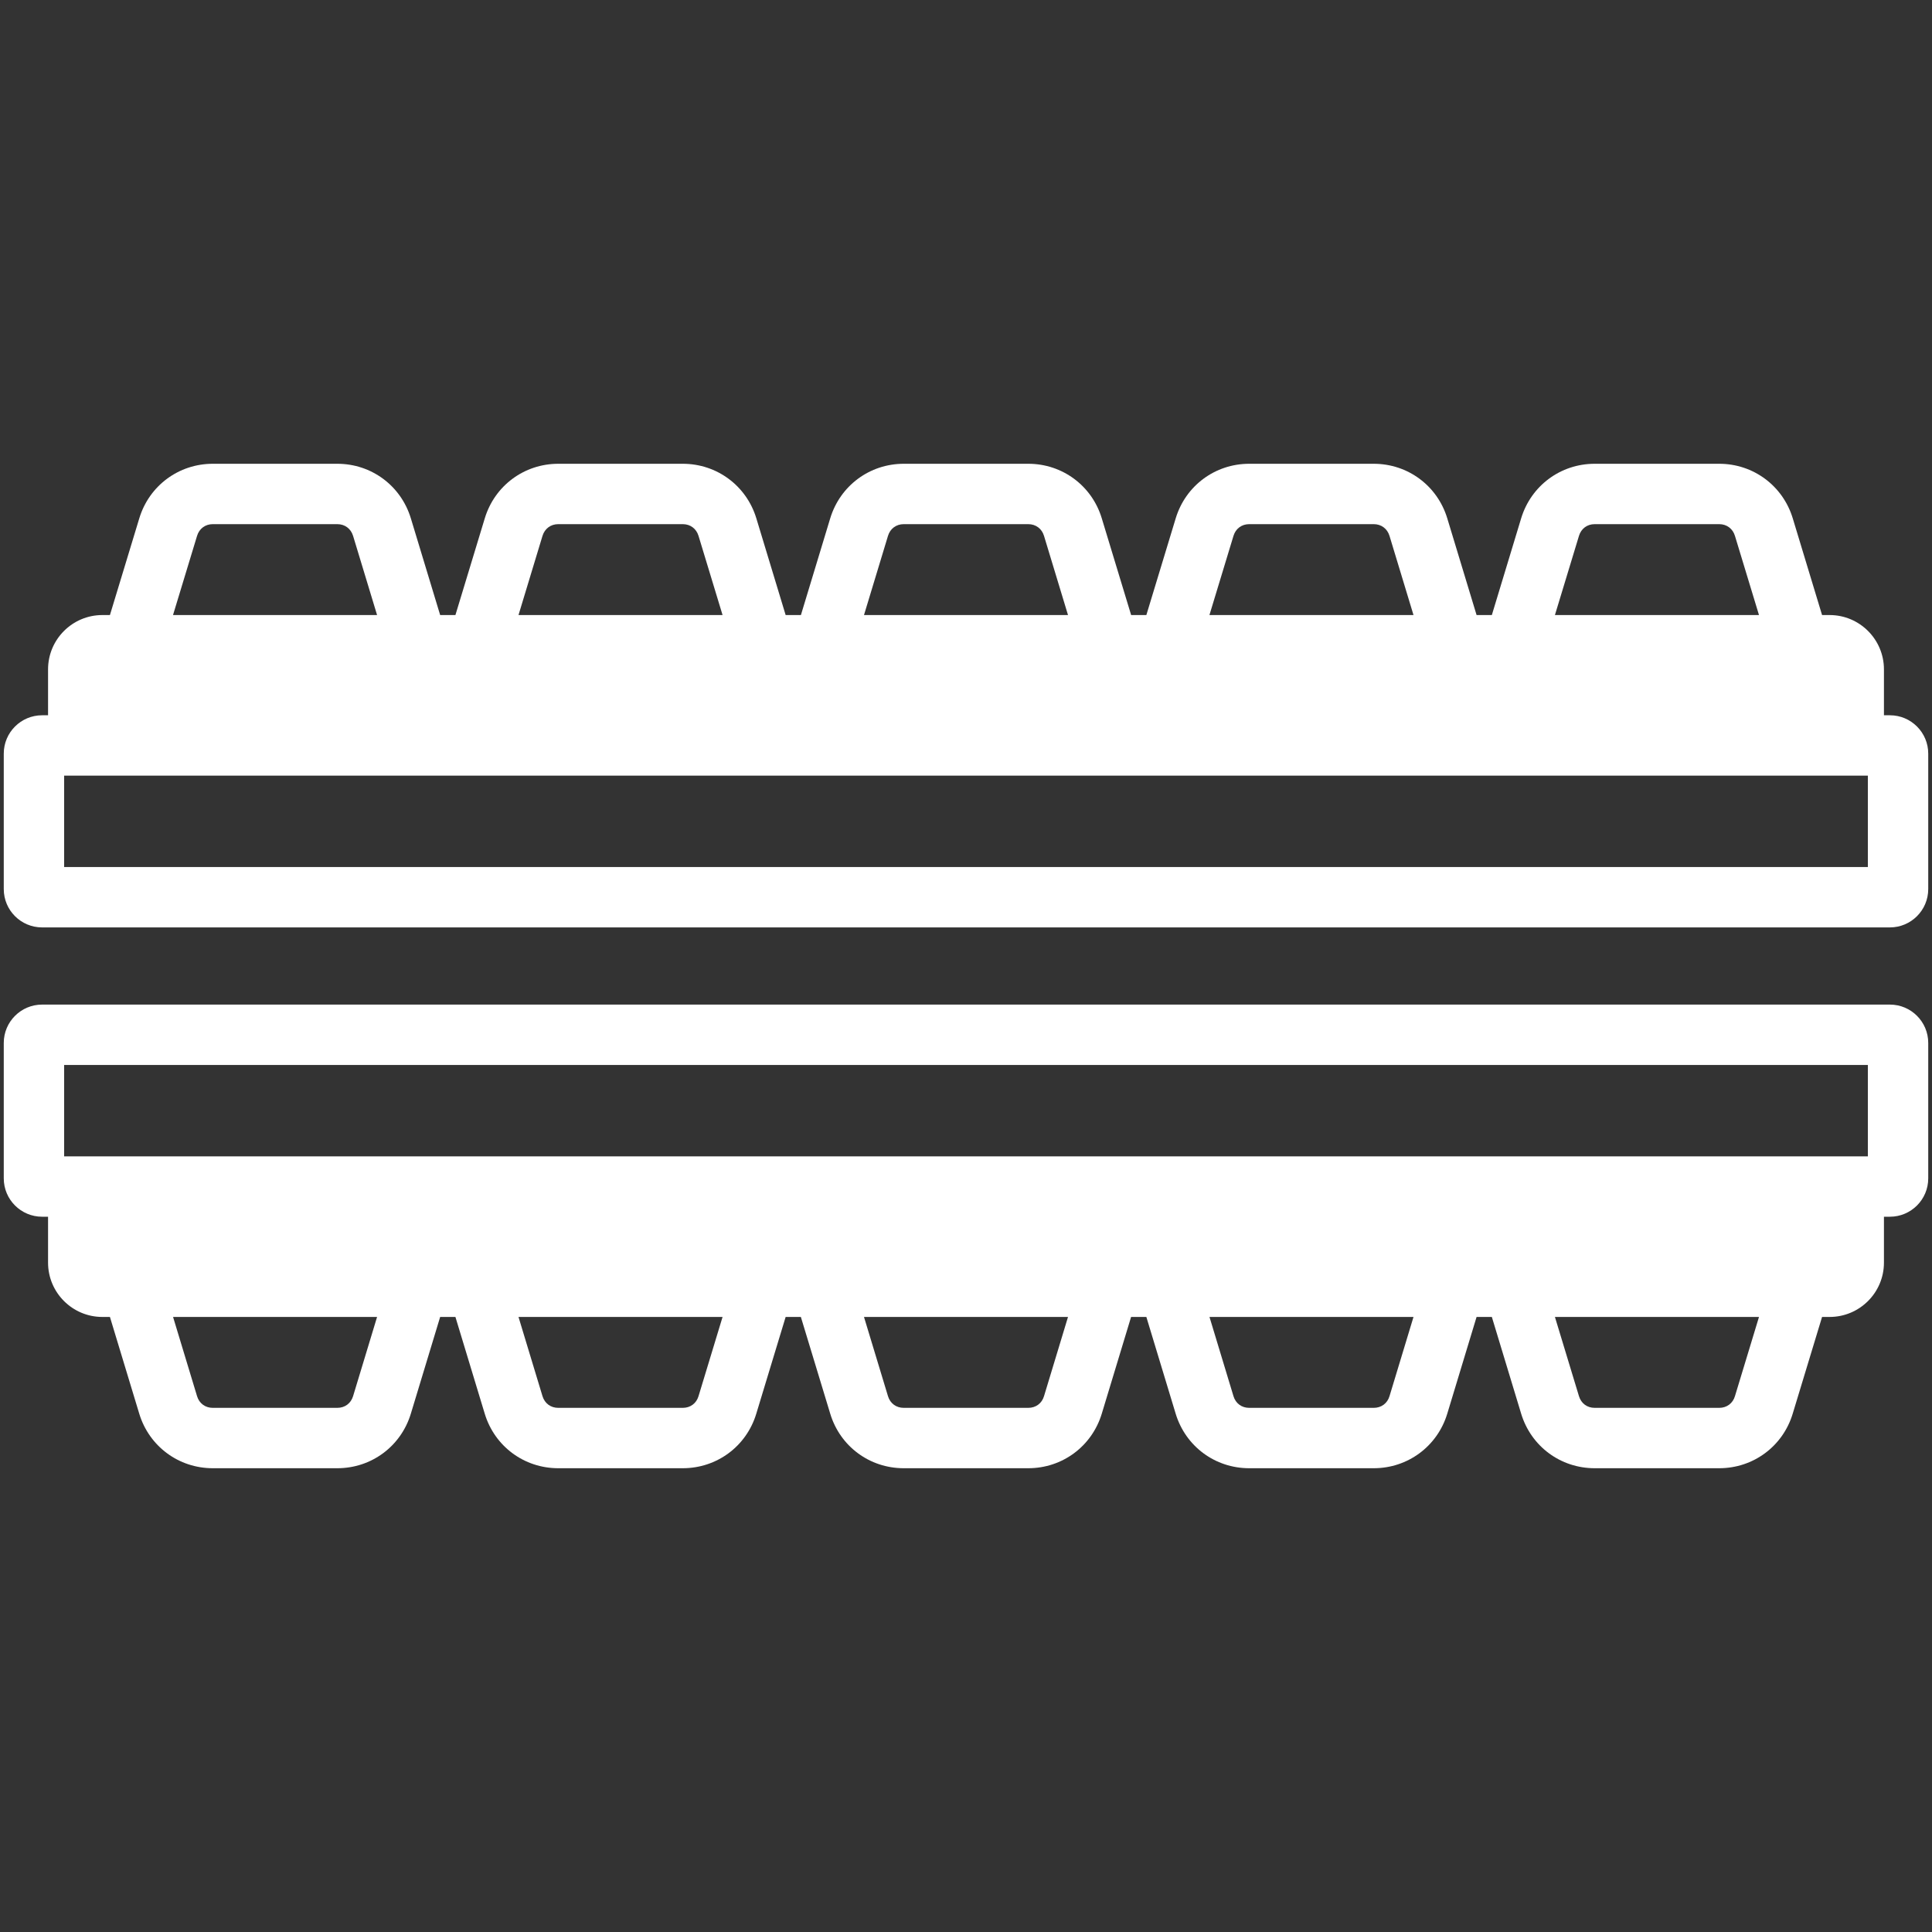 <svg width="40" height="40" viewBox="0 0 40 40" fill="none" xmlns="http://www.w3.org/2000/svg">
<rect x="0" y="0" width="40" height="40" fill="#333333" stroke="none"/>
<path d="M39.129 14.809H39.005V13.858C39.005 13.238 38.501 12.734 37.881 12.734H37.724L37.117 10.731C36.912 10.056 36.3 9.602 35.595 9.602H33.016C32.31 9.602 31.699 10.056 31.494 10.731L30.887 12.734H30.571L29.964 10.731C29.759 10.056 29.148 9.602 28.442 9.602H25.863C25.158 9.602 24.546 10.056 24.342 10.731L23.734 12.734H23.419L22.811 10.731C22.607 10.056 21.995 9.602 21.29 9.602H18.711C18.005 9.602 17.394 10.056 17.189 10.731L16.582 12.734H16.266L15.659 10.731C15.454 10.056 14.842 9.602 14.137 9.602H11.558C10.853 9.602 10.241 10.056 10.037 10.731L9.429 12.734H9.113L8.506 10.731C8.301 10.056 7.69 9.602 6.984 9.602H4.405C3.7 9.602 3.088 10.056 2.884 10.731L2.276 12.734H2.119C1.499 12.734 0.995 13.238 0.995 13.858V14.809H0.871C0.434 14.809 0.078 15.165 0.078 15.602V18.408C0.078 18.846 0.434 19.201 0.871 19.201H39.129C39.566 19.201 39.922 18.845 39.922 18.408V15.602C39.922 15.165 39.566 14.809 39.129 14.809ZM32.691 11.094C32.736 10.945 32.86 10.852 33.016 10.852H35.595C35.75 10.852 35.875 10.945 35.92 11.094L36.418 12.734H32.193L32.691 11.094ZM25.538 11.094C25.583 10.945 25.708 10.852 25.863 10.852H28.442C28.598 10.852 28.722 10.945 28.768 11.094L29.265 12.734H25.04L25.538 11.094ZM18.385 11.094C18.43 10.945 18.555 10.852 18.711 10.852H21.289C21.445 10.852 21.57 10.945 21.615 11.094L22.112 12.734H17.888L18.385 11.094ZM11.232 11.094C11.278 10.945 11.402 10.852 11.558 10.852H14.137C14.292 10.852 14.417 10.945 14.462 11.094L14.96 12.734H10.735L11.232 11.094ZM4.08 11.094C4.125 10.945 4.25 10.852 4.405 10.852H6.984C7.14 10.852 7.264 10.945 7.31 11.094L7.807 12.734H3.582L4.08 11.094ZM38.672 17.951H1.328V16.059H38.672V17.951ZM39.129 20.799H0.871C0.434 20.799 0.078 21.155 0.078 21.592V24.398C0.078 24.835 0.434 25.191 0.871 25.191H0.995V26.142C0.995 26.762 1.499 27.266 2.119 27.266H2.276L2.883 29.269C3.088 29.945 3.7 30.398 4.405 30.398H6.984C7.69 30.398 8.301 29.944 8.506 29.269L9.113 27.266H9.429L10.036 29.269C10.241 29.945 10.852 30.398 11.558 30.398H14.136C14.842 30.398 15.454 29.944 15.658 29.269L16.266 27.266H16.581L17.189 29.269C17.393 29.945 18.005 30.398 18.71 30.398H21.289C21.995 30.398 22.606 29.944 22.811 29.269L23.418 27.266H23.734L24.341 29.269C24.546 29.945 25.157 30.398 25.863 30.398H28.442C29.147 30.398 29.759 29.944 29.964 29.269L30.571 27.266H30.887L31.494 29.269C31.699 29.945 32.31 30.398 33.016 30.398H35.594C36.3 30.398 36.912 29.944 37.116 29.269L37.724 27.266H37.88C38.501 27.266 39.005 26.762 39.005 26.142V25.191H39.129C39.566 25.191 39.922 24.835 39.922 24.398V21.592C39.922 21.155 39.566 20.799 39.129 20.799ZM7.31 28.907C7.264 29.056 7.14 29.148 6.984 29.148H4.405C4.25 29.148 4.125 29.056 4.08 28.907L3.583 27.266H7.807L7.31 28.907ZM14.462 28.907C14.417 29.056 14.292 29.148 14.137 29.148H11.558C11.402 29.148 11.278 29.056 11.232 28.907L10.735 27.266H14.96L14.462 28.907ZM21.615 28.907C21.57 29.056 21.445 29.148 21.289 29.148H18.711C18.555 29.148 18.43 29.056 18.385 28.907L17.888 27.266H22.112L21.615 28.907ZM28.768 28.907C28.723 29.056 28.598 29.148 28.442 29.148H25.863C25.708 29.148 25.583 29.056 25.538 28.907L25.041 27.266H29.265L28.768 28.907ZM35.92 28.907C35.875 29.056 35.75 29.148 35.595 29.148H33.016C32.86 29.148 32.736 29.056 32.691 28.907L32.193 27.266H36.418L35.92 28.907ZM38.672 23.941H1.328V22.049H38.672V23.941Z" fill="white"/>
</svg>
